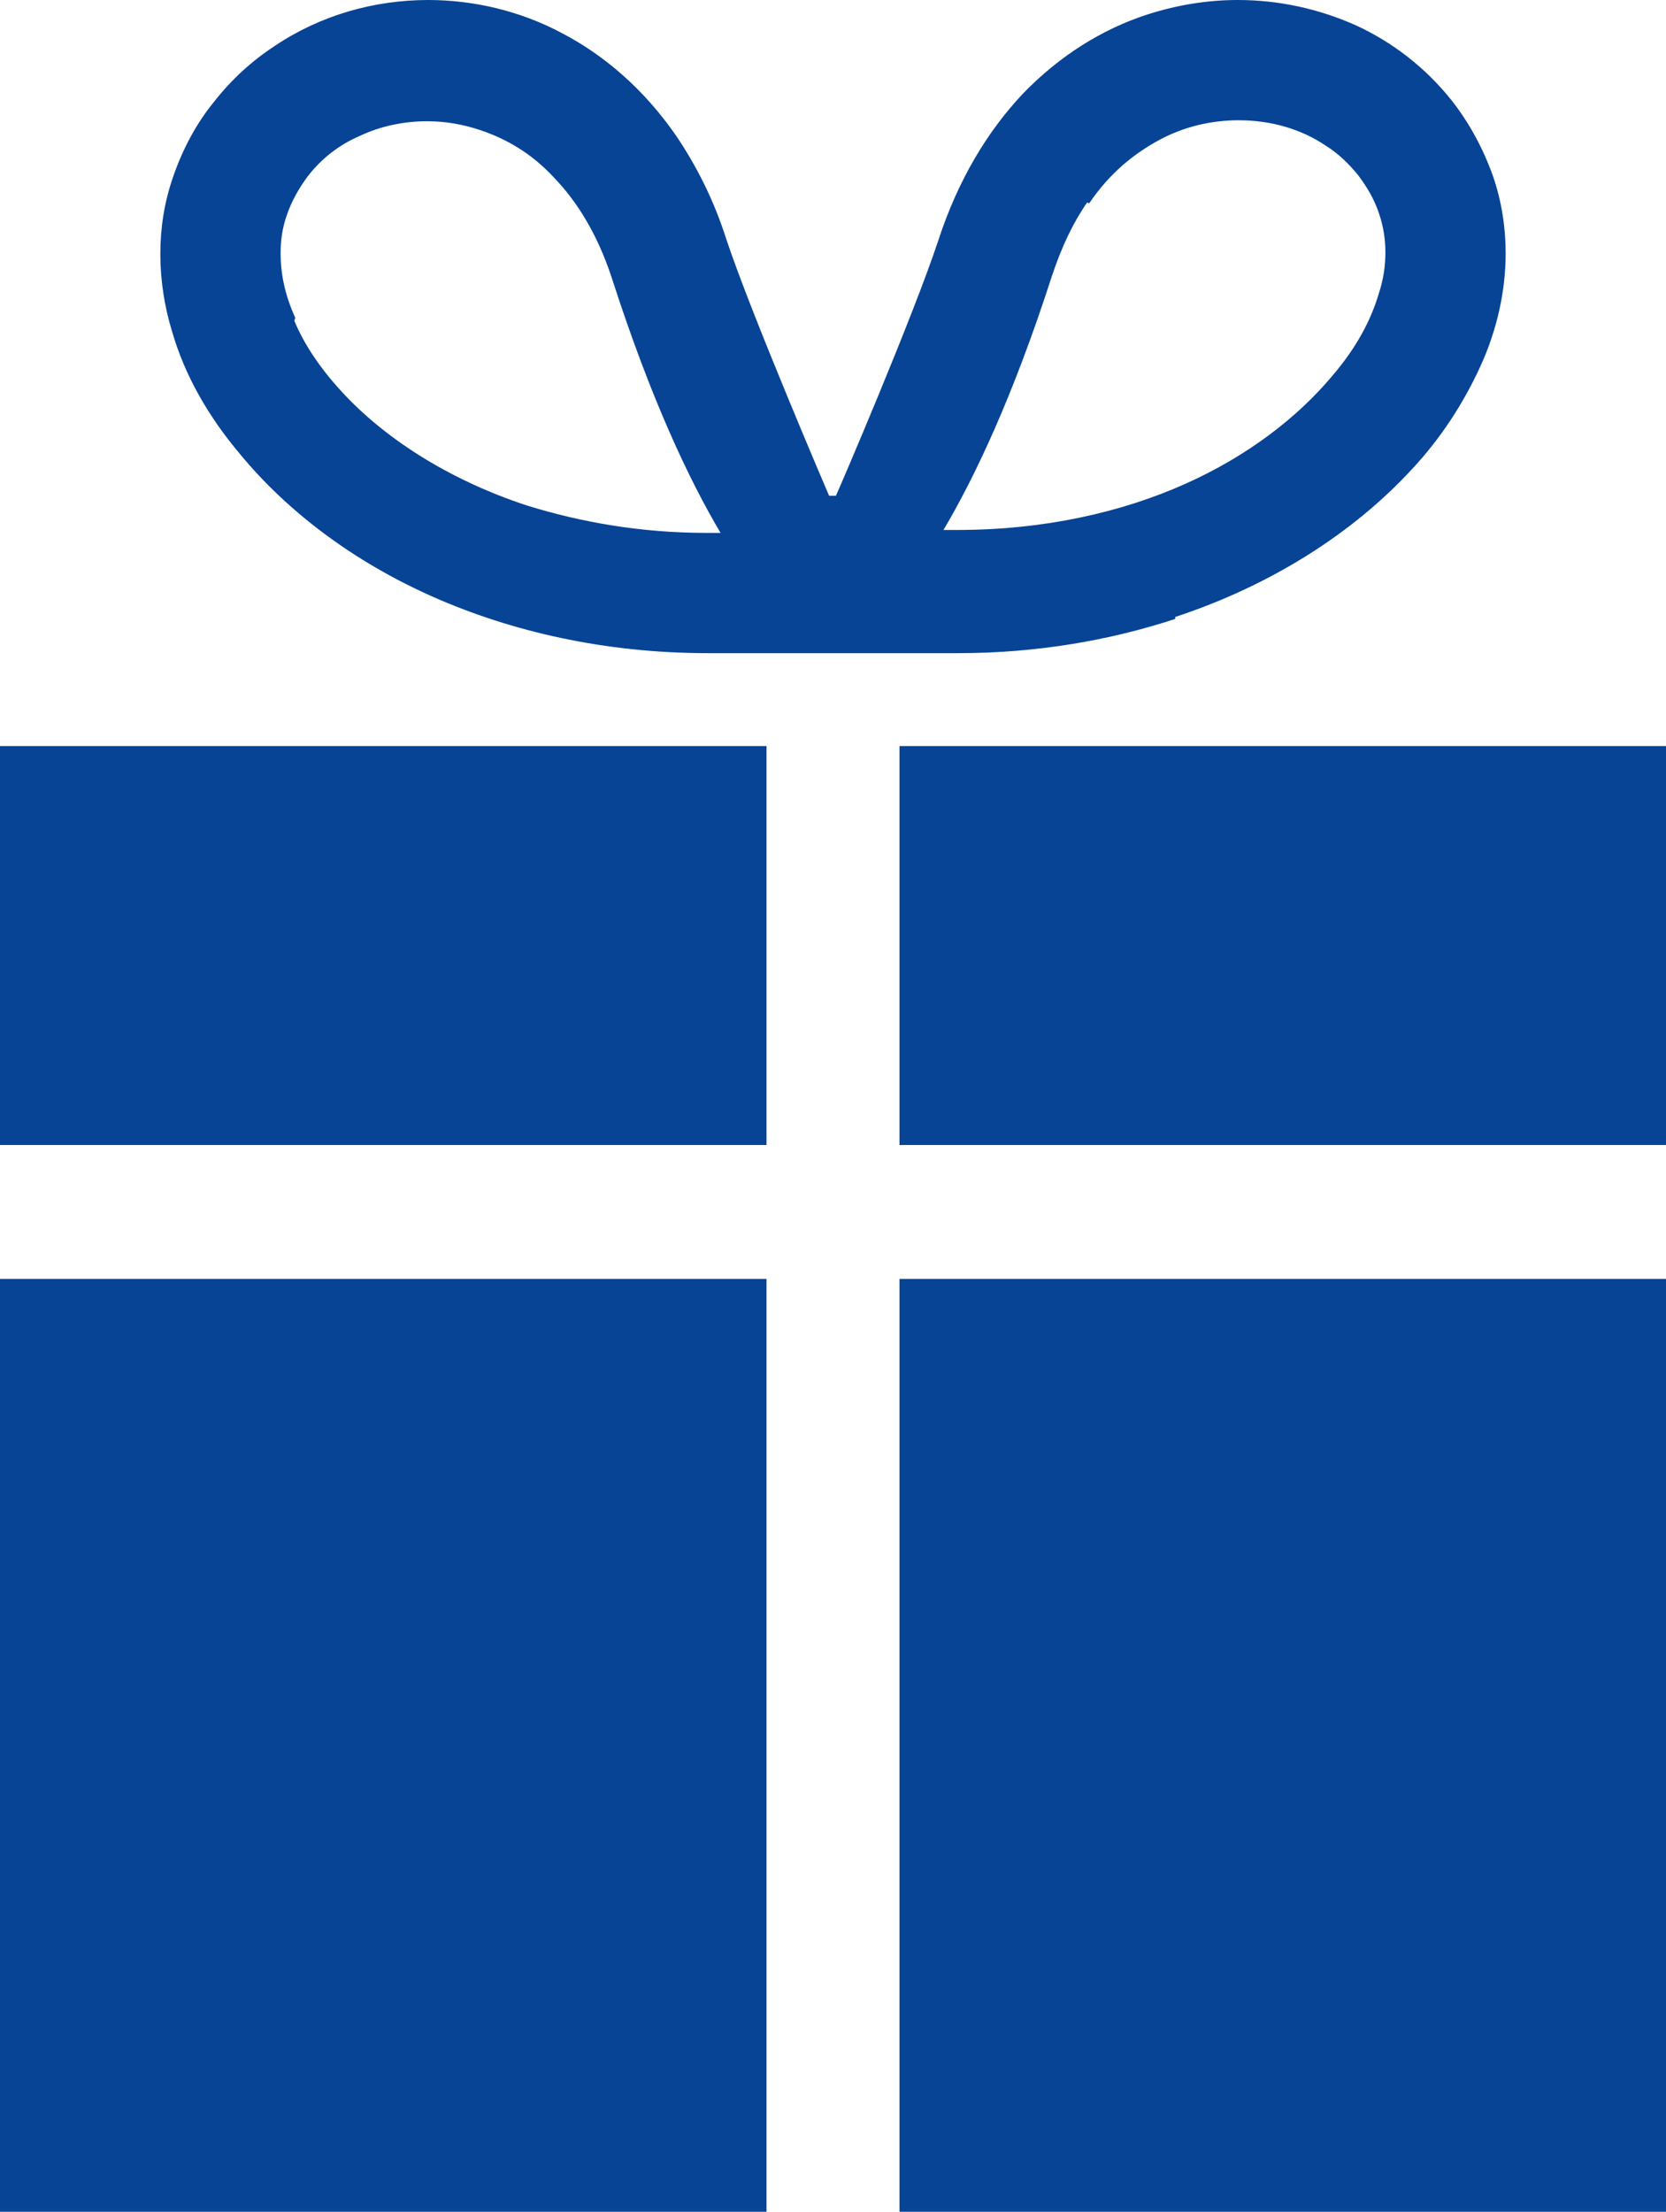 <?xml version="1.0" encoding="UTF-8"?><svg id="_レイヤー_2" xmlns="http://www.w3.org/2000/svg" viewBox="0 0 17.04 22.62"><defs><style>.cls-1{fill:#074496;}</style></defs><g id="_カテゴリトップ"><path class="cls-1" d="m12.02,6.31c1-.33,1.83-.87,2.42-1.51.3-.32.53-.68.7-1.05.17-.37.26-.77.26-1.16,0-.26-.04-.53-.13-.79-.1-.28-.24-.54-.42-.77-.27-.34-.61-.6-.98-.77C13.49.09,13.08,0,12.66,0,12.35,0,12.04.05,11.73.15c-.46.15-.89.42-1.26.8-.37.39-.67.89-.87,1.5-.26.79-1.03,2.58-1.05,2.62h-.07s-.79-1.84-1.05-2.62c-.13-.41-.31-.76-.52-1.07-.32-.46-.72-.81-1.16-1.04C5.32.11,4.84,0,4.38,0c-.56,0-1.11.16-1.57.47-.23.15-.44.34-.62.57-.18.22-.32.48-.42.77-.09.26-.13.52-.13.79,0,.26.04.53.12.79.13.45.37.87.7,1.26.48.58,1.15,1.09,1.96,1.45.81.36,1.77.58,2.82.58.6,0,1.25,0,1.28,0,.02,0,.68,0,1.28,0,.8,0,1.55-.13,2.22-.35Zm-.88-4.23c.21-.31.46-.51.72-.65.26-.14.54-.2.81-.2.33,0,.64.09.89.26.13.08.24.19.33.3.09.12.17.25.22.41.04.12.06.25.06.38,0,.14-.02.28-.07.43-.08.27-.23.55-.47.83-.35.42-.86.82-1.51,1.11-.65.29-1.44.47-2.33.47-.05,0-.09,0-.14,0,.32-.54.71-1.36,1.11-2.6.1-.3.22-.55.36-.75ZM3.02,3.25c-.11-.24-.15-.46-.15-.66,0-.14.02-.26.06-.38h0c.05-.15.13-.29.22-.41.14-.18.32-.32.53-.41.21-.1.45-.15.69-.15.18,0,.36.03.54.09.27.09.53.24.76.49.23.24.44.57.59,1.03.4,1.24.79,2.06,1.11,2.6-.04,0-.09,0-.14,0-.68,0-1.29-.11-1.84-.28-.82-.27-1.47-.7-1.9-1.17-.22-.24-.38-.48-.48-.72Z"/><polygon class="cls-1" points="9.2 7.63 9.2 11.71 17.04 11.71 17.04 11.65 17.04 10.31 17.04 7.63 9.2 7.63"/><polygon class="cls-1" points="0 10.31 0 11.65 0 11.71 7.84 11.71 7.84 7.63 0 7.63 0 10.31"/><rect class="cls-1" x="9.2" y="13.08" width="7.84" height="9.54"/><rect class="cls-1" y="13.08" width="7.84" height="9.54"/></g></svg>